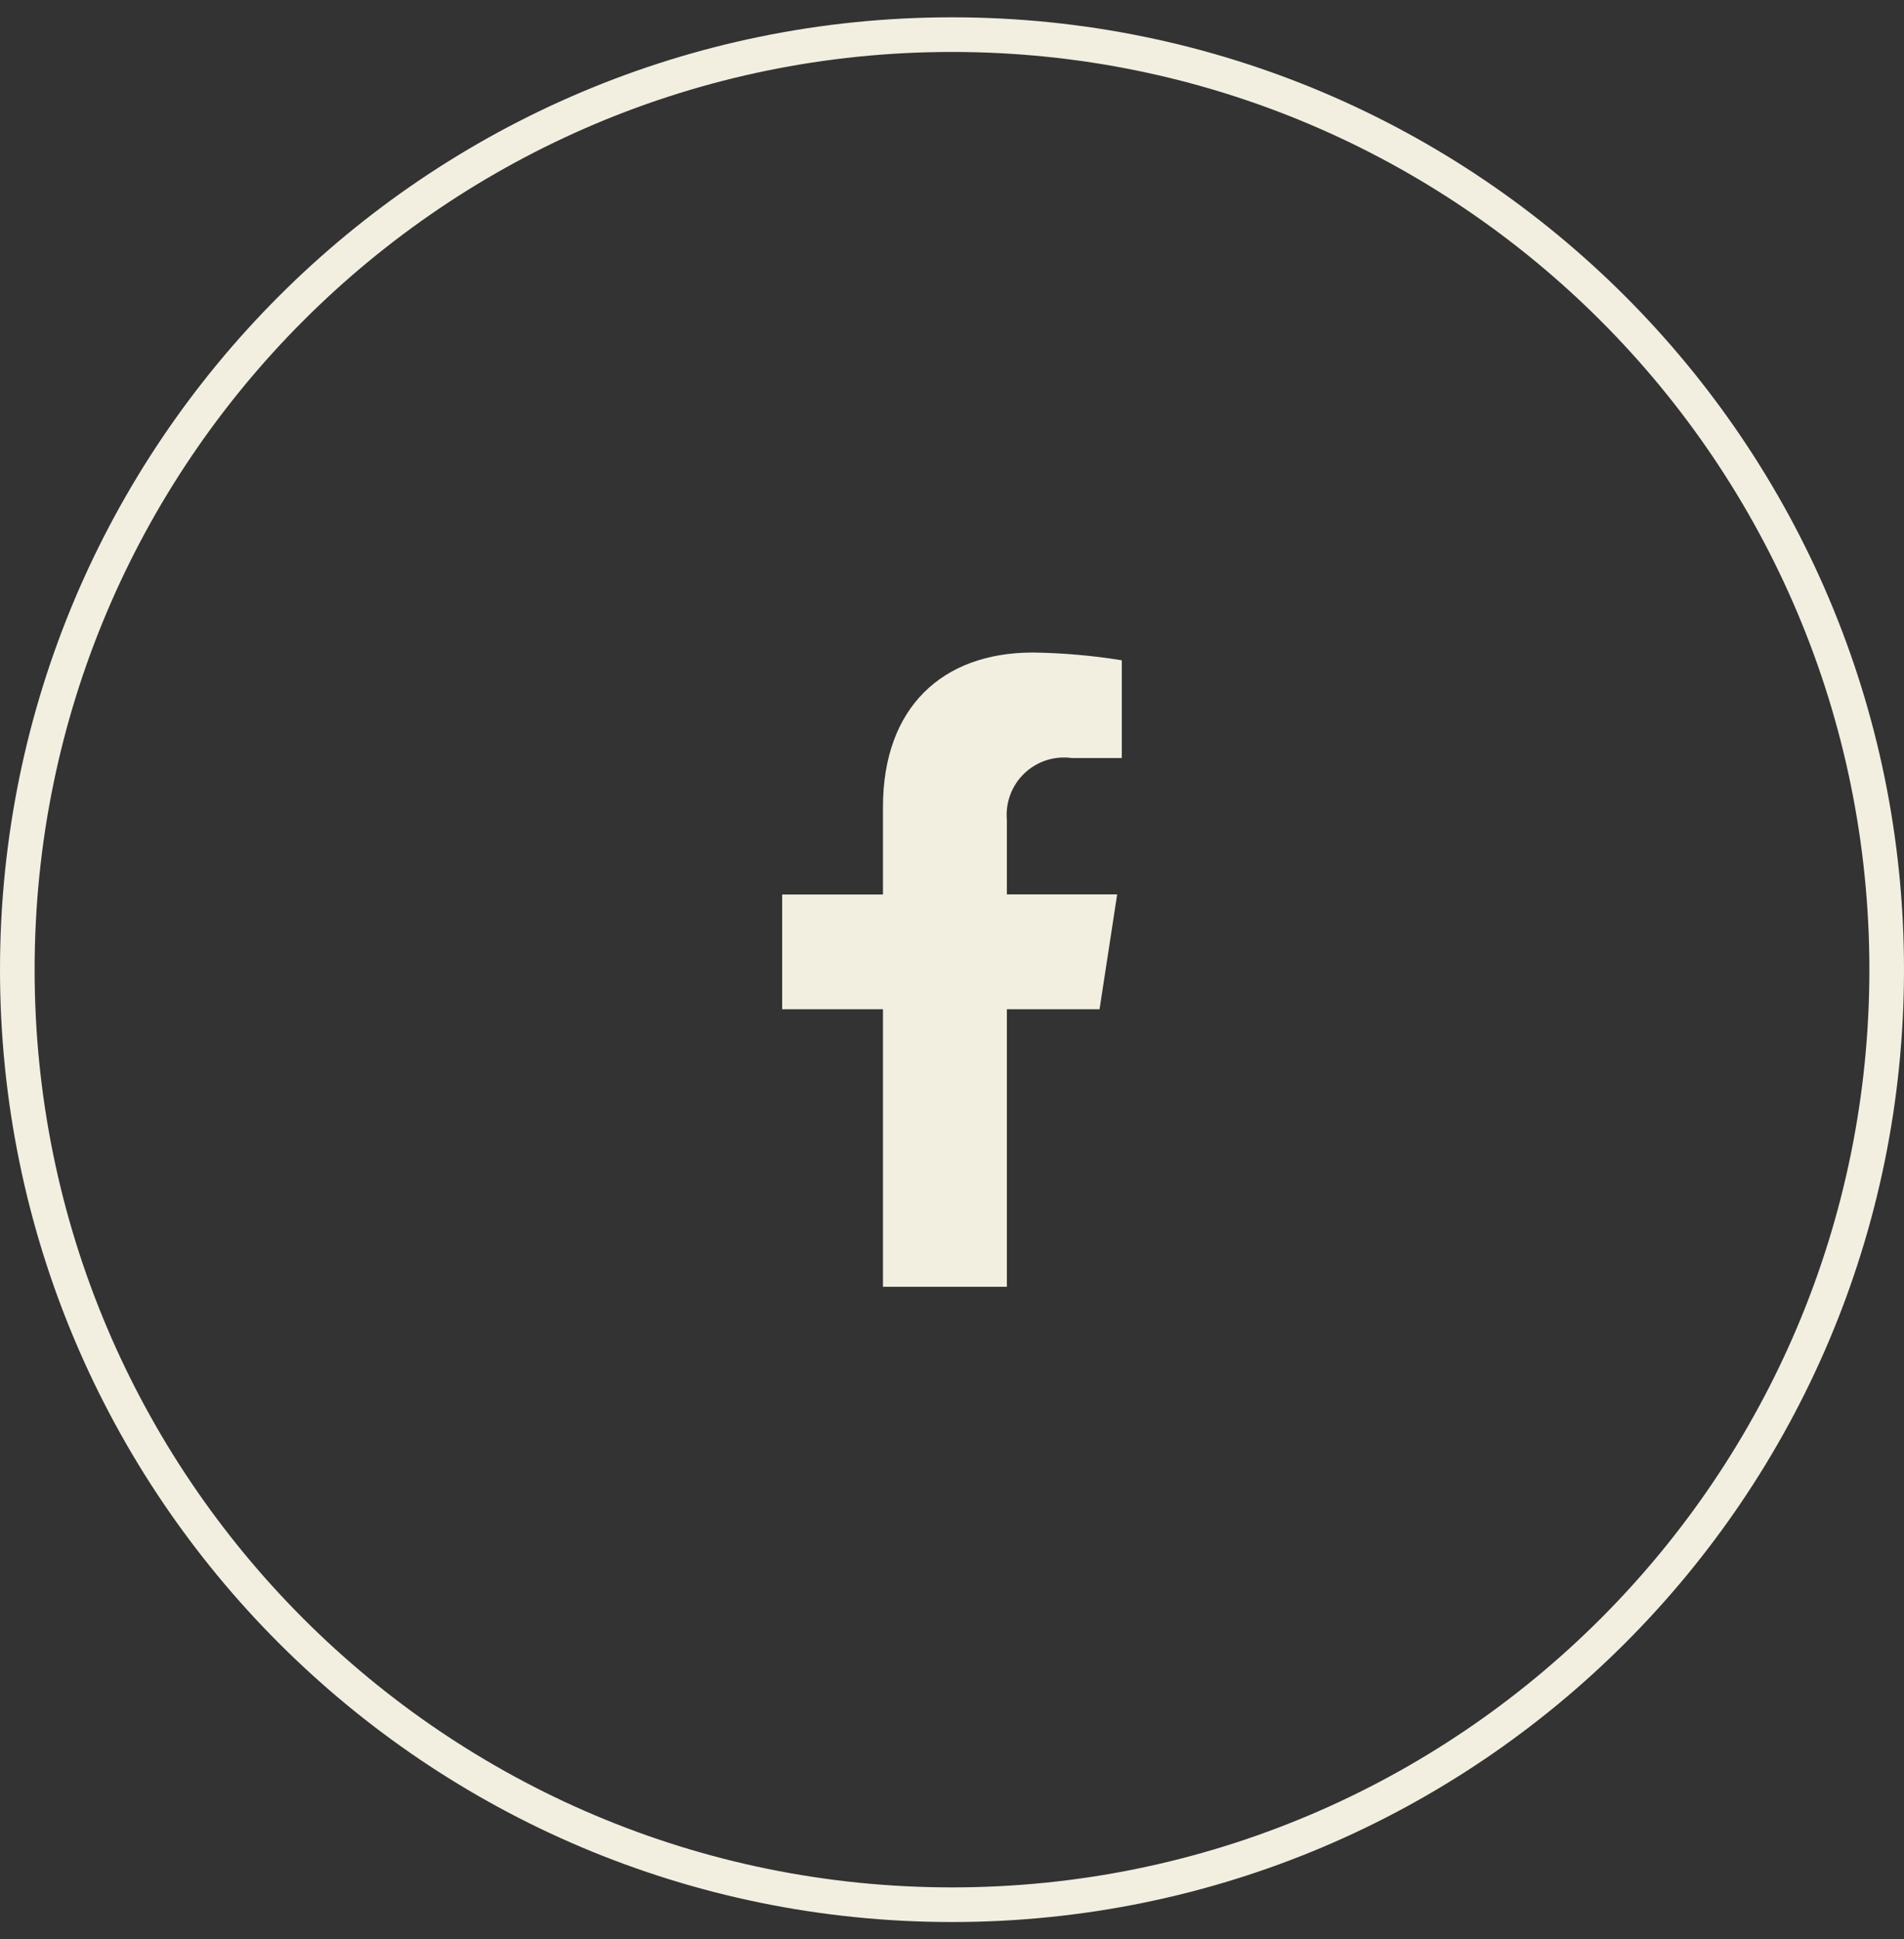 <?xml version="1.0" encoding="UTF-8"?> <svg xmlns="http://www.w3.org/2000/svg" width="55" height="56" viewBox="0 0 55 56" fill="none"><rect x="0" y="0" width="55" height="56" fill="#333333" stroke="none"/><g clip-path="url(#clip0_1175_2)"><path d="M27.5 55C42.412 55 54.5 42.912 54.5 28C54.5 13.088 42.412 1 27.5 1C12.588 1 0.5 13.088 0.5 28C0.5 42.912 12.588 55 27.5 55Z" stroke="#F2EFE1"></path><path d="M31.762 29.142L32.271 25.827H29.085V23.679C29.063 23.431 29.096 23.181 29.184 22.948C29.271 22.714 29.41 22.504 29.59 22.332C29.77 22.16 29.987 22.03 30.224 21.953C30.461 21.877 30.712 21.854 30.959 21.888H32.405V19.066C31.556 18.929 30.698 18.854 29.838 18.842C27.218 18.842 25.506 20.43 25.506 23.304V25.83H22.594V29.142H25.506V37.156H29.085V29.142H31.762Z" fill="#F2EFE1"></path></g><defs><clipPath id="clip0_1175_2"><rect width="55" height="55" fill="white" transform="translate(0 0.5)"></rect></clipPath></defs></svg> 
